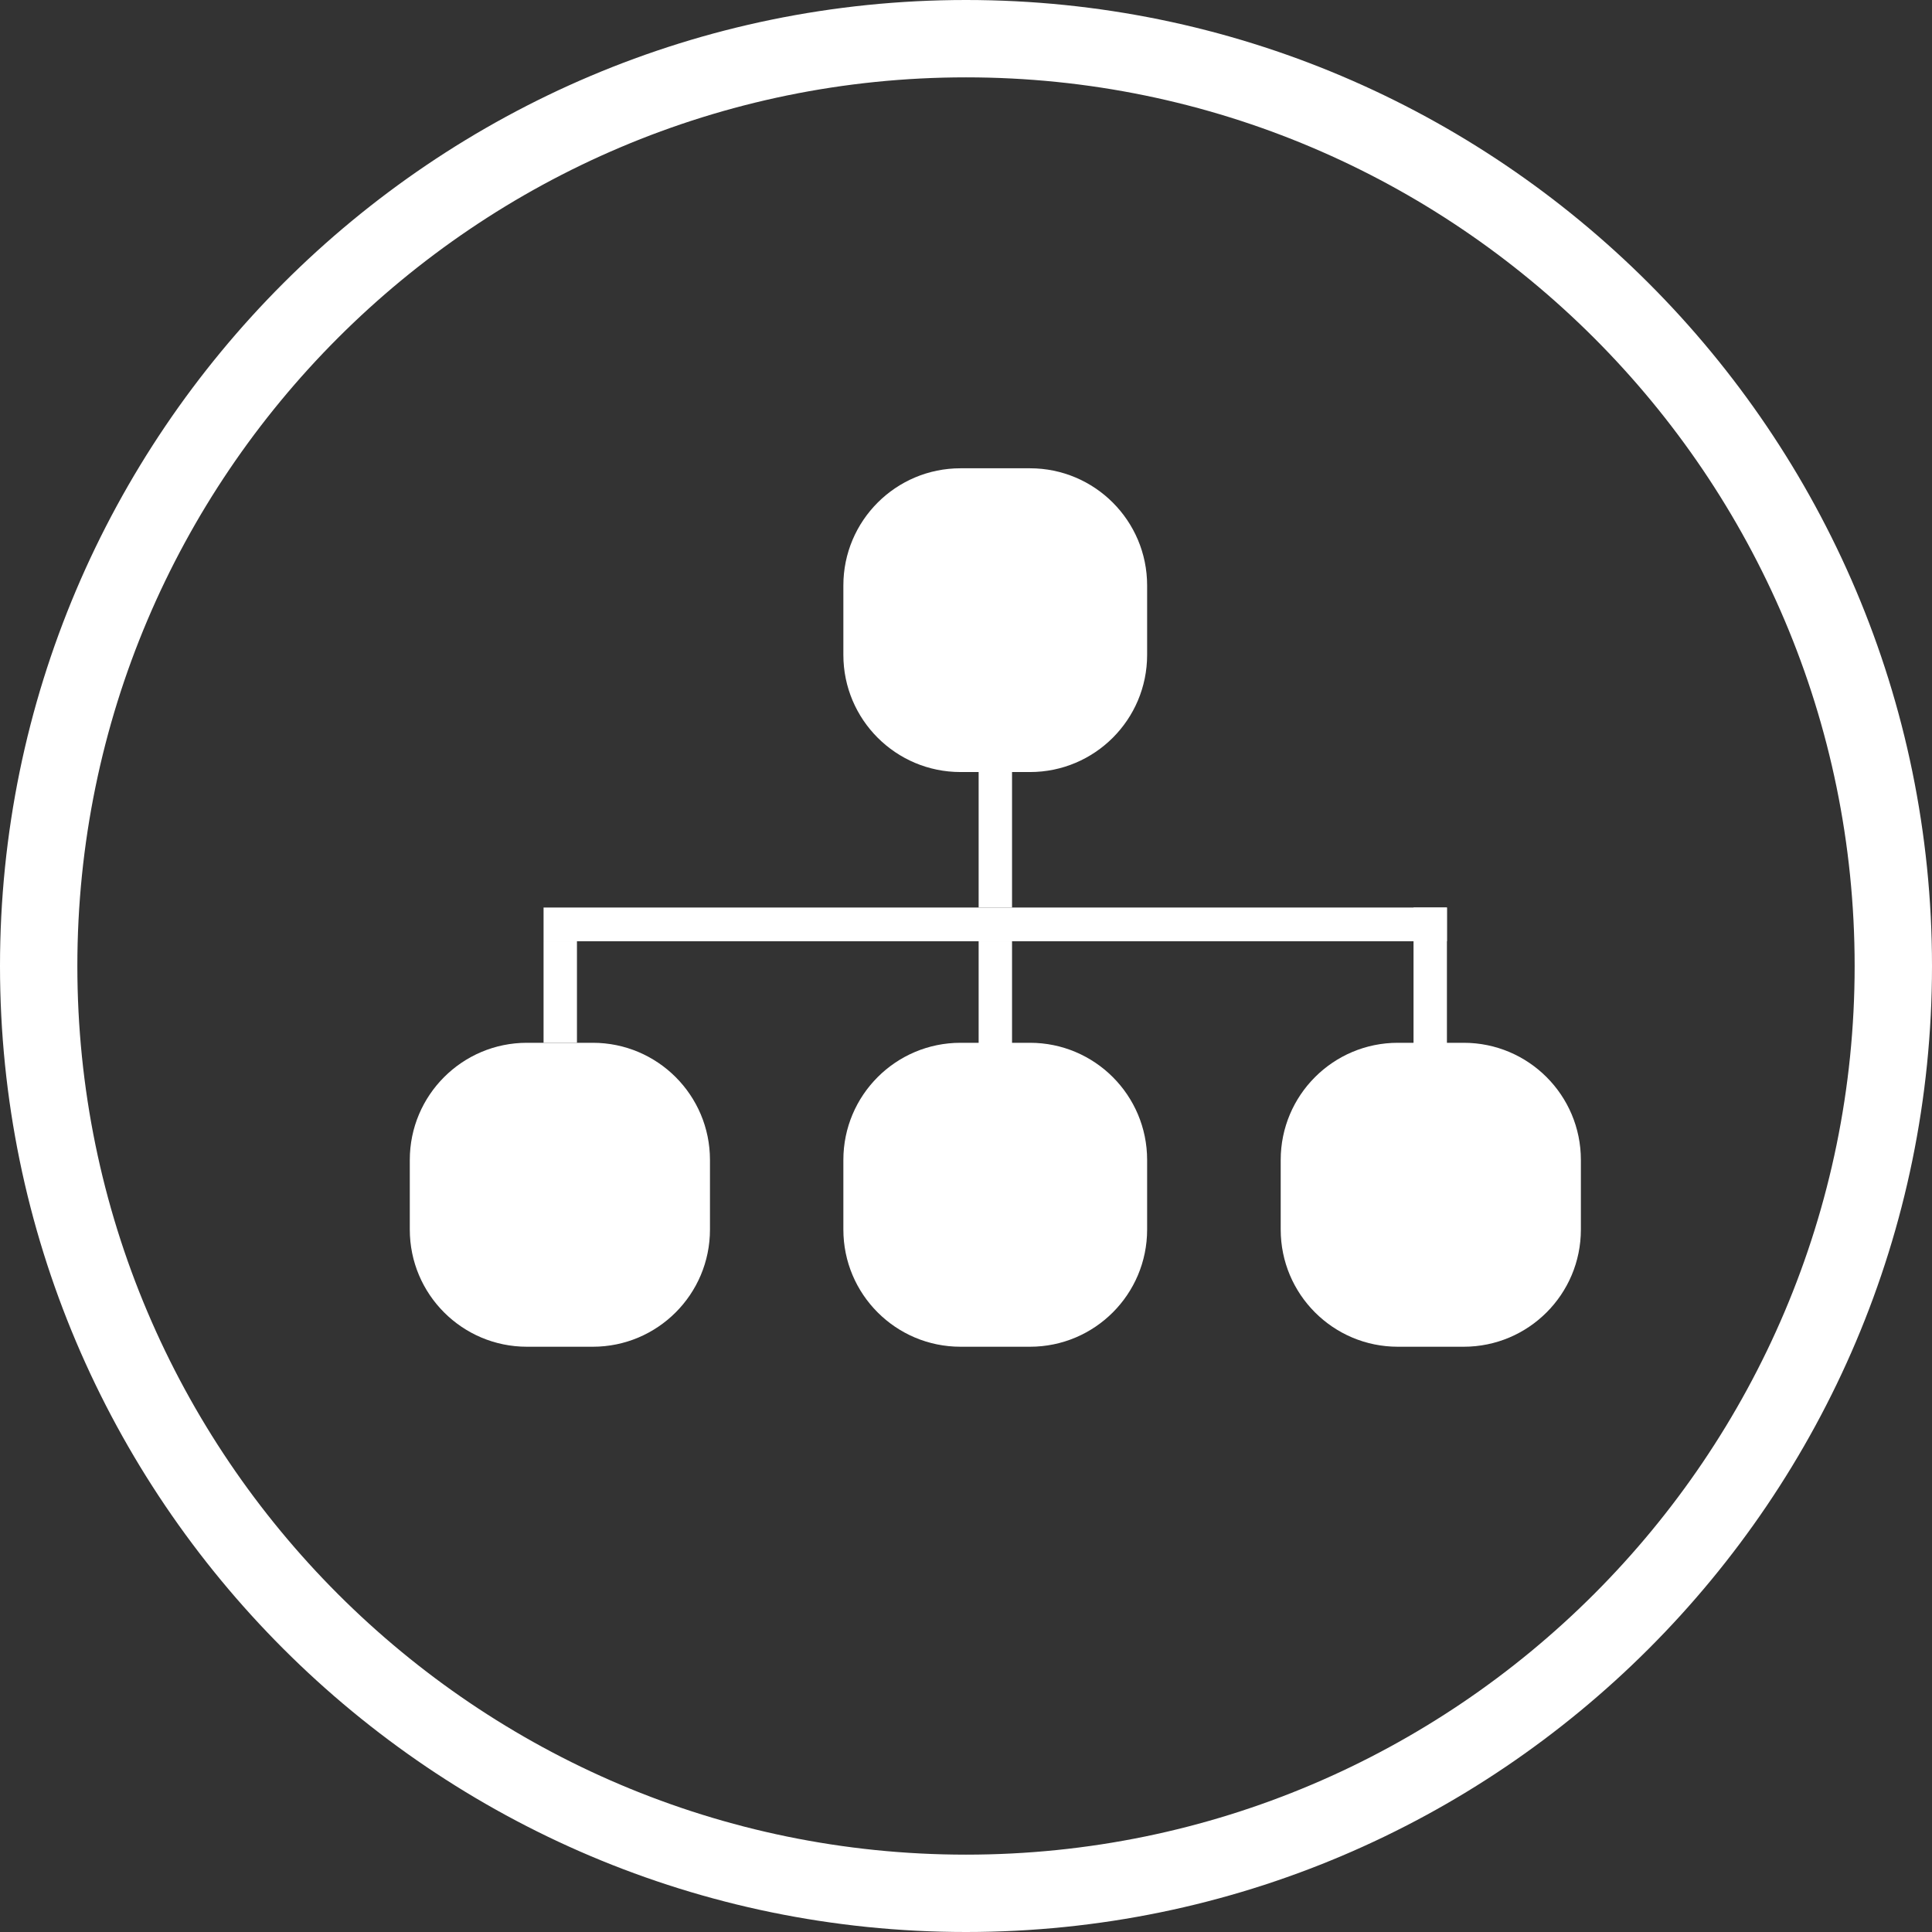 <?xml version="1.0" encoding="utf-8"?>
<!-- Generator: Adobe Illustrator 24.0.0, SVG Export Plug-In . SVG Version: 6.00 Build 0)  -->
<svg version="1.1" xmlns="http://www.w3.org/2000/svg" xmlns:xlink="http://www.w3.org/1999/xlink" x="0px" y="0px" width="1024px"
	 height="1024px" viewBox="0 0 1024 1024" style="enable-background:new 0 0 1024 1024;" xml:space="preserve">
<rect x="0" y="0" width="1024" height="1024" fill="#333333" stroke="none"/>
<style type="text/css">
	.st0{display:none;}
	.st1{fill-rule:evenodd;clip-rule:evenodd;fill:#fff}
</style>
<g id="图层_1" class="st0">
</g>
<g id="图层_2">
	<g>
		<path class="st1" d="M509.1,248.2h36.8c34.3,0,62.1,27.8,62.1,62.1v36.8c0,34.3-27.8,62.1-62.1,62.1h-36.8
			c-34.3,0-62.1-27.8-62.1-62.1v-36.8C447,276,474.8,248.2,509.1,248.2z"/>
		<path class="st1" d="M509.1,552.7h36.8c34.3,0,62.1,27.8,62.1,62.1v36.9c0,34.3-27.8,62.1-62.1,62.1h-36.8
			c-34.3,0-62.1-27.8-62.1-62.1v-36.9C447,580.5,474.8,552.7,509.1,552.7z"/>
		<path class="st1" d="M740.9,552.7h34.9c34.3,0,62.1,27.8,62.1,62.1v36.9c0,34.3-27.8,62.1-62.1,62.1h-34.9
			c-34.3,0-62.1-27.8-62.1-62.1v-36.9C678.8,580.5,706.6,552.7,740.9,552.7z"/>
		<path class="st1" d="M279.3,552.7h34.9c34.3,0,62.1,27.8,62.1,62.1v36.9c0,34.3-27.8,62.1-62.1,62.1h-34.9
			c-34.3,0-62.1-27.8-62.1-62.1v-36.9C217.2,580.5,245,552.7,279.3,552.7z"/>
		<path class="st1" d="M518.7,373.4h17.7V481h-17.7V373.4z"/>
		<path class="st1" d="M288.1,498.9h17.7v53.8h-17.7V498.9z"/>
		<path class="st1" d="M288.1,498.9V481h478.8v17.9H288.1z"/>
		<path class="st1" d="M749.2,481h17.7v89.6h-17.7V481z"/>
		<path class="st1" d="M518.7,498.9h17.7v71.7h-17.7V498.9z"/>
		<path class="st1" d="M0,512c0,282.3,229.7,512,512,512c282.3,0,512-229.7,512-512C1024,229.7,794.3,0,512,0C229.7,0,0,229.7,0,512
			z M41,512C41,252.3,252.3,41,512,41c259.7,0,471,211.3,471,471c0,259.7-211.3,471-471,471C252.3,983,41,771.7,41,512z"/>
	</g>
</g>
</svg>
